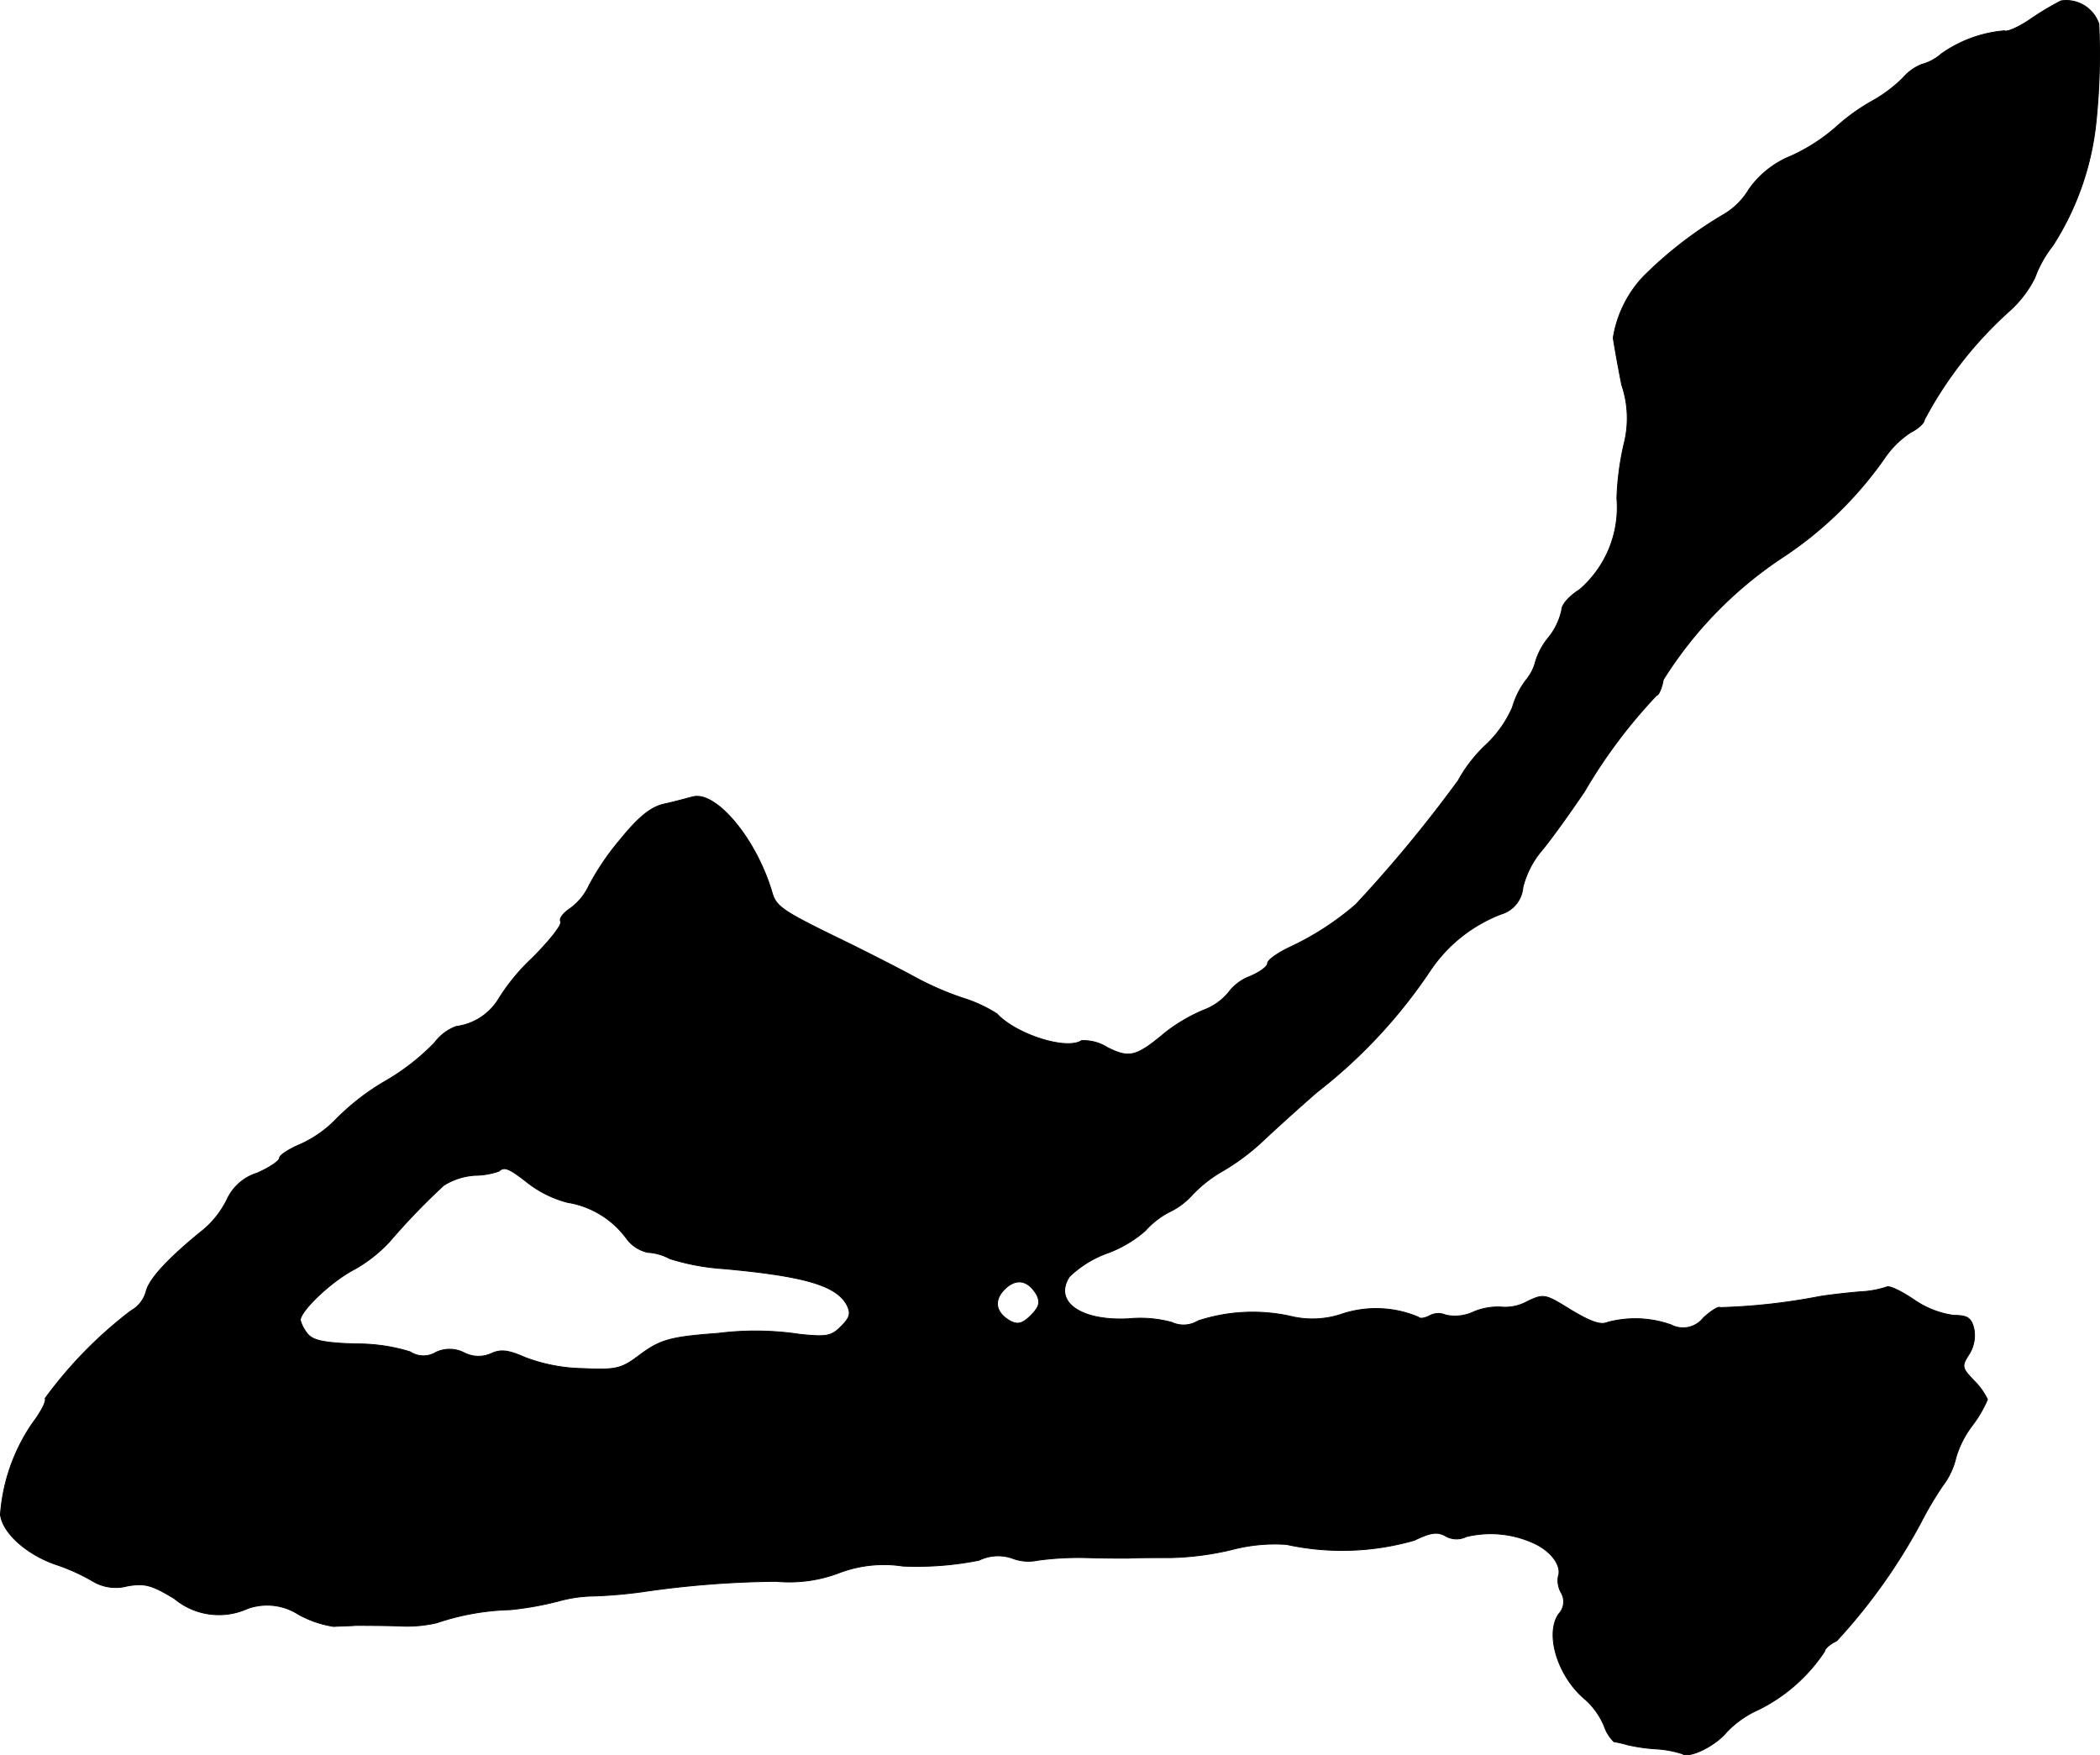 <?xml version="1.0" encoding="UTF-8"?>
<svg xmlns="http://www.w3.org/2000/svg"
     version="1.1"
     width="8.538mm"
     height="7.135mm"
     viewBox="0 0 24.203 20.226">
   <defs>
      <style type="text/css"><![CDATA[
      .a {
        stroke: #000;
        stroke-linecap: round;
        stroke-linejoin: round;
        stroke-width: 0.01px;
      }
    ]]></style>
   </defs>
   <path class="a"
         d="M23.754.01a3.237,3.237,0,0,0-.345.206c-.139.097-.279.157-.309.139a1.469,1.469,0,0,0-.727.267A.547.547,0,0,1,22.149.742a.569.569,0,0,0-.218.157,1.617,1.617,0,0,1-.357.267,2.269,2.269,0,0,0-.412.297,2.1,2.1,0,0,1-.515.333,1.091,1.091,0,0,0-.491.388.821.821,0,0,1-.285.285,4.628,4.628,0,0,0-.933.721,1.336,1.336,0,0,0-.345.703c.006.048.048.291.097.539a1.2,1.2,0,0,1,.024.697,3.277,3.277,0,0,0-.079.612,1.251,1.251,0,0,1-.43,1.054c-.115.073-.206.17-.206.236a.756.756,0,0,1-.151.315.799.799,0,0,0-.151.279.533.533,0,0,1-.109.212.961.961,0,0,0-.157.315,1.324,1.324,0,0,1-.297.424,1.651,1.651,0,0,0-.327.418,15.416,15.416,0,0,1-1.181,1.429,3.274,3.274,0,0,1-.757.491c-.145.067-.26.151-.26.188s-.091.103-.206.151a.546.546,0,0,0-.242.182.681.681,0,0,1-.291.206,1.936,1.936,0,0,0-.442.26c-.333.279-.412.297-.666.17a.51.51,0,0,0-.297-.079c-.176.115-.757-.073-.975-.309a1.633,1.633,0,0,0-.394-.182,3.504,3.504,0,0,1-.588-.26c-.145-.079-.454-.236-.697-.357-.8-.388-.866-.43-.915-.606-.182-.612-.642-1.163-.909-1.096-.073.018-.224.061-.339.085-.151.036-.291.151-.503.412a2.963,2.963,0,0,0-.357.527.684.684,0,0,1-.212.26c-.085.055-.133.121-.115.151.024.036-.127.224-.327.424a2.36,2.36,0,0,0-.4.491.675.675,0,0,1-.478.297.552.552,0,0,0-.248.188,2.617,2.617,0,0,1-.557.436,2.699,2.699,0,0,0-.569.436,1.35,1.35,0,0,1-.418.297c-.133.055-.242.127-.242.157,0,.036-.121.115-.26.176a.564.564,0,0,0-.345.303,1.083,1.083,0,0,1-.267.345c-.406.327-.63.569-.666.715a.363.363,0,0,1-.176.224A4.888,4.888,0,0,0,.52,16.115c.018.03-.048.157-.145.285A2.131,2.131,0,0,0,.005,17.453c.024.212.303.46.636.575a2.27,2.27,0,0,1,.43.194.511.511,0,0,0,.394.055c.206-.036.285-.012.545.145a.8.8,0,0,0,.842.115.668.668,0,0,1,.588.067,1.226,1.226,0,0,0,.406.139c.073-.006.188-.006.254-.012.067,0,.291,0,.497.006a1.512,1.512,0,0,0,.436-.036,2.87,2.87,0,0,1,.848-.151,3.639,3.639,0,0,0,.569-.103,1.601,1.601,0,0,1,.4-.055,5.49,5.49,0,0,0,.551-.048A11.264,11.264,0,0,1,8.945,18.223a1.611,1.611,0,0,0,.739-.103,1.448,1.448,0,0,1,.721-.073,3.664,3.664,0,0,0,.878-.067.501.501,0,0,1,.382-.024.518.518,0,0,0,.297.024,3.519,3.519,0,0,1,.557-.03c.2.006.418.006.485.006.067-.006.285-.006.485-.006a3.383,3.383,0,0,0,.703-.091,1.938,1.938,0,0,1,.636-.061,3.013,3.013,0,0,0,1.472-.048c.188-.091.267-.103.363-.048a.252.252,0,0,0,.236.006,1.193,1.193,0,0,1,.8.085c.194.097.303.26.26.376a.287.287,0,0,0,.036.188.205.205,0,0,1-.03.242c-.164.236-.006.733.315.993a.868.868,0,0,1,.206.291.468.468,0,0,0,.115.188,1.208,1.208,0,0,1,.157.036,2.049,2.049,0,0,0,.345.048,1.225,1.225,0,0,1,.285.055c.085.055.382-.091.515-.254a1.162,1.162,0,0,1,.363-.254,1.944,1.944,0,0,0,.763-.672c0-.03.061-.085.139-.121A6.626,6.626,0,0,0,22.143,17.538a3.964,3.964,0,0,1,.248-.418.844.844,0,0,0,.151-.321,1.141,1.141,0,0,1,.182-.363,1.405,1.405,0,0,0,.182-.309.769.769,0,0,0-.151-.212c-.145-.151-.151-.17-.061-.309a.406.406,0,0,0,.055-.297c-.03-.121-.073-.151-.23-.151a1.054,1.054,0,0,1-.454-.176c-.151-.103-.291-.17-.321-.151a1.114,1.114,0,0,1-.303.055c-.145.012-.357.036-.472.055a7.054,7.054,0,0,1-1.145.127c-.012-.018-.103.036-.194.121a.296.296,0,0,1-.369.079,1.233,1.233,0,0,0-.733-.03c-.079.036-.194-.006-.418-.139-.303-.188-.315-.194-.515-.097a.519.519,0,0,1-.279.061.717.717,0,0,0-.333.055.499.499,0,0,1-.321.036.213.213,0,0,0-.182.006c-.055.03-.115.042-.133.018a1.253,1.253,0,0,0-.86-.042,1.068,1.068,0,0,1-.624.03,2.02,2.02,0,0,0-1.054.055.32.32,0,0,1-.303.018,1.382,1.382,0,0,0-.497-.042c-.551.03-.872-.194-.684-.485a1.236,1.236,0,0,1,.442-.273,1.379,1.379,0,0,0,.436-.26.947.947,0,0,1,.273-.212.842.842,0,0,0,.267-.2,1.52,1.52,0,0,1,.339-.267,2.588,2.588,0,0,0,.472-.351c.115-.109.394-.363.624-.563a5.964,5.964,0,0,0,1.308-1.405,1.727,1.727,0,0,1,.818-.648.351.351,0,0,0,.248-.309,1.052,1.052,0,0,1,.218-.424c.097-.115.315-.418.491-.678a6.034,6.034,0,0,1,.83-1.108c.024,0,.061-.079.079-.182a4.65,4.65,0,0,1,1.405-1.429A4.353,4.353,0,0,0,21.737,5.255a1.09,1.09,0,0,1,.285-.273c.085-.042.157-.109.157-.145A4.54,4.54,0,0,1,23.167,3.577a1.295,1.295,0,0,0,.285-.376,1.327,1.327,0,0,1,.206-.369A3.239,3.239,0,0,0,24.154,1.439,7.537,7.537,0,0,0,24.19.276.397.397,0,0,0,23.754.01ZM6.092,13.638a1.277,1.277,0,0,0,.448.218,1.05,1.05,0,0,1,.678.412.413.413,0,0,0,.248.164.602.602,0,0,1,.254.073,2.647,2.647,0,0,0,.618.115c.939.085,1.302.194,1.423.418.048.097.036.145-.067.248-.115.115-.17.121-.472.091a3.438,3.438,0,0,0-.945-.012c-.563.042-.672.073-.927.267-.188.139-.254.157-.63.139a1.973,1.973,0,0,1-.666-.127c-.194-.085-.279-.097-.388-.048a.36.36,0,0,1-.315-.006.366.366,0,0,0-.327-.006.276.276,0,0,1-.297-.006,2.066,2.066,0,0,0-.63-.091c-.376-.012-.497-.042-.557-.121a.446.446,0,0,1-.079-.151c0-.109.345-.436.6-.575a1.652,1.652,0,0,0,.43-.333,7.69,7.69,0,0,1,.624-.648.772.772,0,0,1,.357-.115.862.862,0,0,0,.279-.048C5.814,13.438,5.868,13.462,6.092,13.638Zm5.857,1.284c.042.085.03.139-.067.236s-.151.109-.236.067c-.17-.097-.2-.236-.067-.369S11.852,14.752,11.949,14.922Z"/>
</svg>
